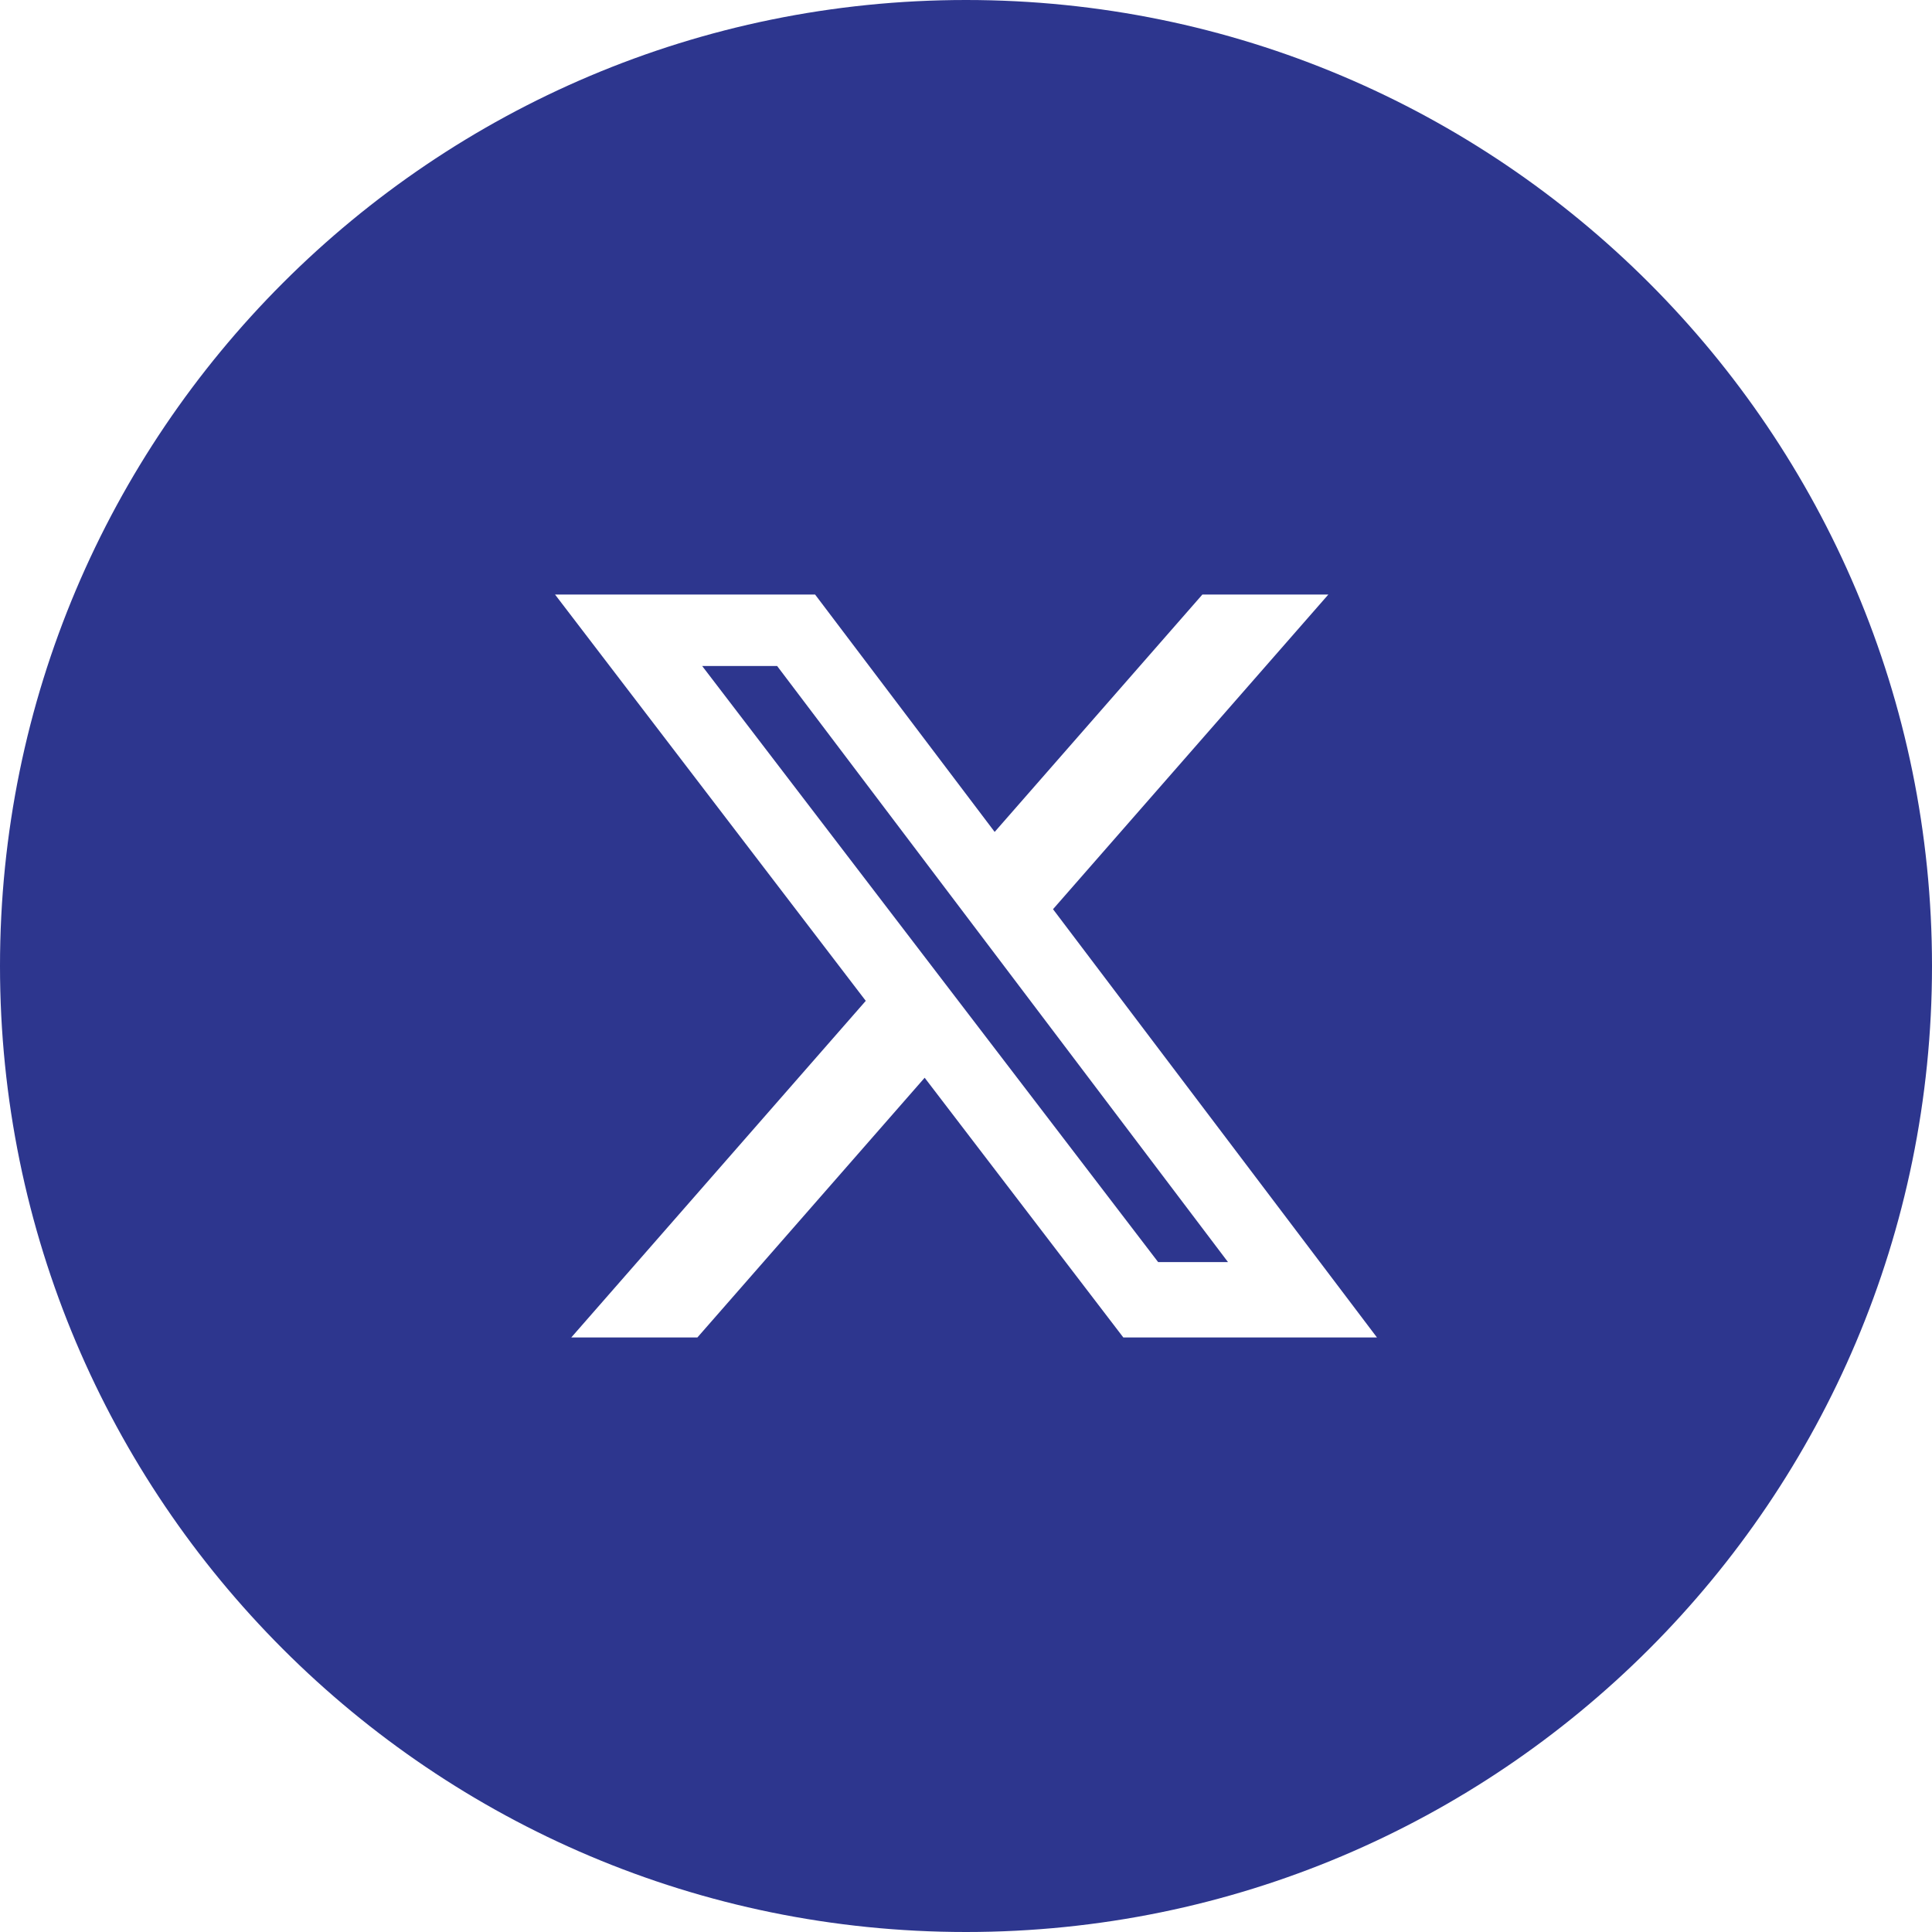 <?xml version="1.0" encoding="UTF-8"?>
<svg xmlns="http://www.w3.org/2000/svg" width="25" height="25" viewBox="0 0 25 25" fill="none">
  <path fill-rule="evenodd" clip-rule="evenodd" d="M25 12.5C25 5.596 19.404 0 12.5 0C5.596 0 0 5.596 0 12.5C0 19.404 5.596 25 12.5 25C19.404 25 25 19.404 25 12.5ZM17.189 7.693H15.559L12.871 10.765L10.547 7.693H7.182L11.203 12.951L7.392 17.307H9.024L11.965 13.946L14.536 17.307H17.818L13.626 11.765L17.189 7.693ZM15.89 16.331H14.986L9.086 8.618H10.056L15.89 16.331Z" fill="#2D368E"></path>
</svg>
